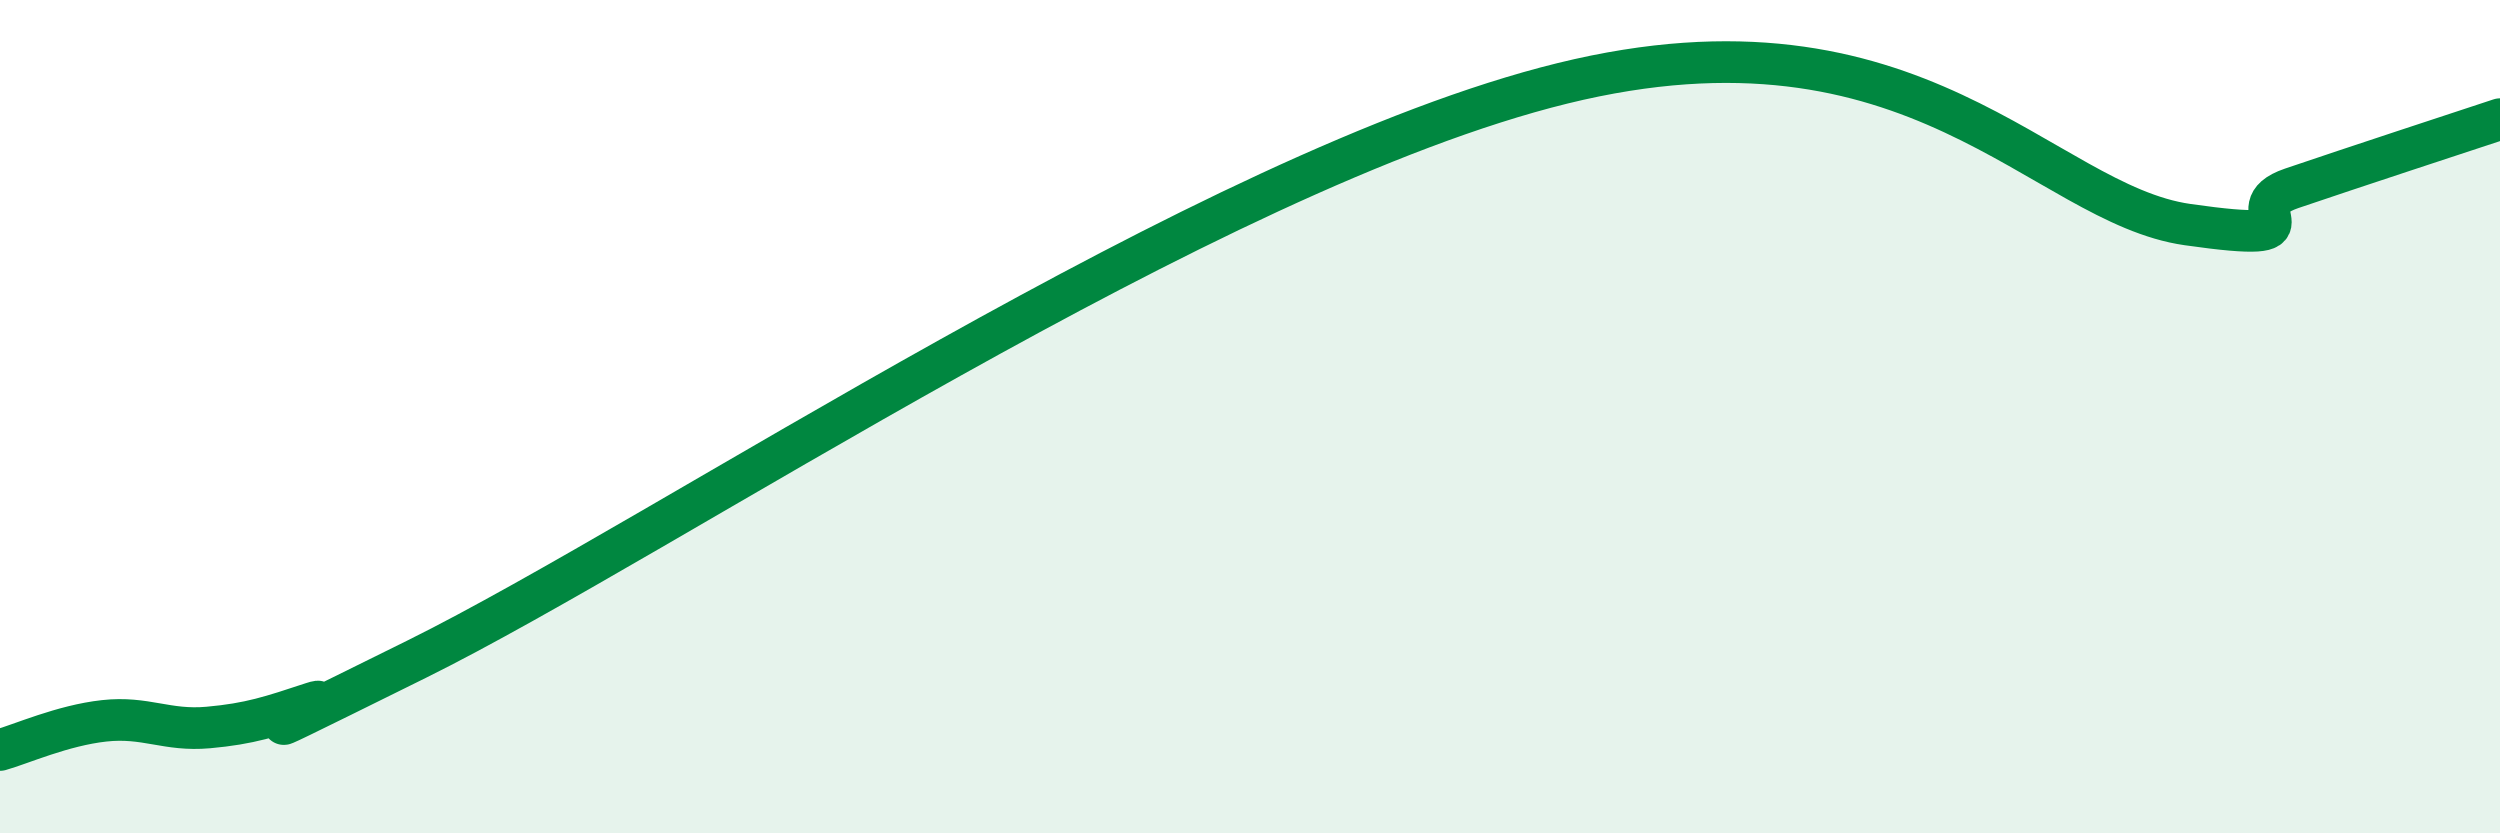 
    <svg width="60" height="20" viewBox="0 0 60 20" xmlns="http://www.w3.org/2000/svg">
      <path
        d="M 0,18 C 0.5,17.86 1.5,17.41 2.5,17.3 C 3.5,17.19 4,17.55 5,17.46 C 6,17.37 6.5,17.2 7.5,16.87 C 8.5,16.54 4,18.79 10,15.82 C 16,12.85 29,4.09 37.5,2 C 46,-0.09 49,4.89 52.5,5.39 C 56,5.89 53.5,5.03 55,4.52 C 56.5,4.01 59,3.19 60,2.86L60 20L0 20Z"
        fill="#008740"
        opacity="0.1"
        stroke-linecap="round"
        stroke-linejoin="round"
      />
      <path
        d="M 0,18 C 0.5,17.86 1.5,17.41 2.5,17.3 C 3.5,17.19 4,17.55 5,17.46 C 6,17.37 6.5,17.2 7.5,16.87 C 8.5,16.54 4,18.79 10,15.82 C 16,12.85 29,4.09 37.5,2 C 46,-0.09 49,4.89 52.5,5.39 C 56,5.89 53.5,5.03 55,4.52 C 56.5,4.01 59,3.19 60,2.86"
        stroke="#008740"
        stroke-width="1"
        fill="none"
        stroke-linecap="round"
        stroke-linejoin="round"
      />
    </svg>
  